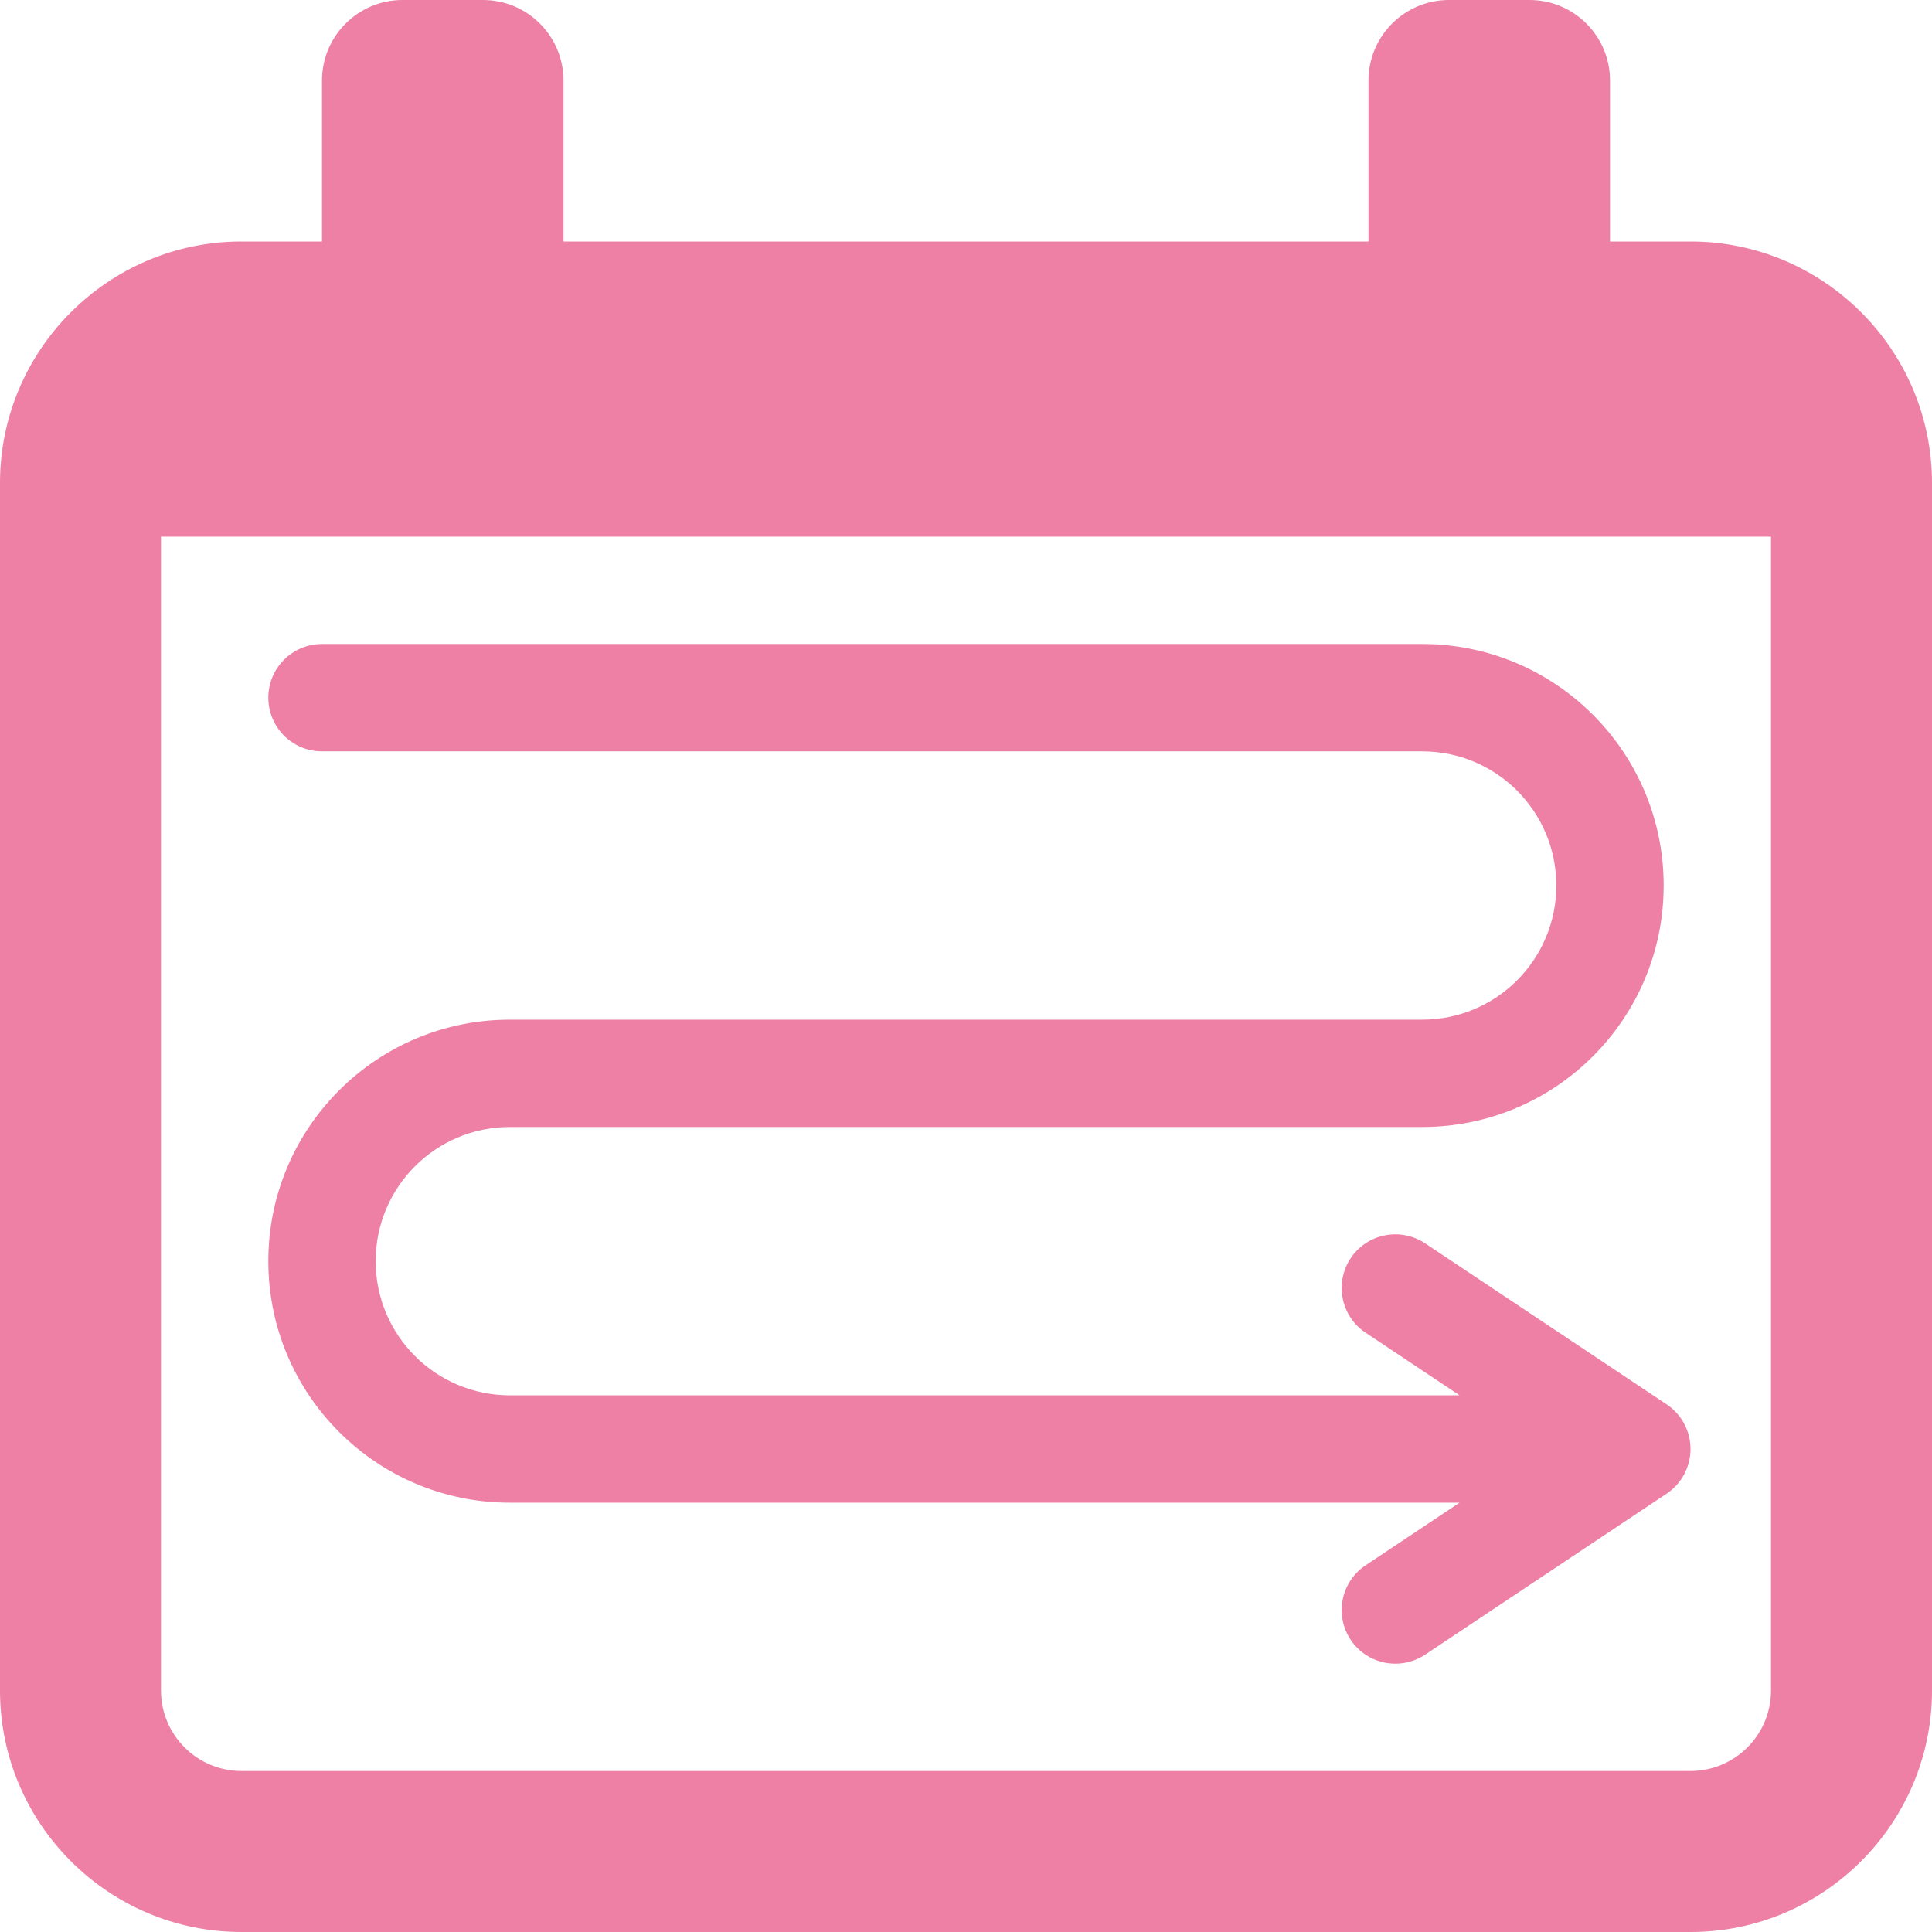 <svg width="36" height="36" viewBox="0 0 36 36" fill="none" xmlns="http://www.w3.org/2000/svg">
<path d="M31.5 4.5H30V1.5C30 0.672 29.328 0 28.5 0H27C26.172 0 25.5 0.672 25.5 1.5V4.5H10.5V1.5C10.5 0.672 9.828 0 9 0H7.5C6.672 0 6 0.672 6 1.5V4.5H4.5C2.019 4.5 0 6.519 0 9V31.5C0 33.981 2.019 36 4.5 36H31.5C33.981 36 36 33.981 36 31.5V9C36 6.519 33.981 4.5 31.5 4.5ZM31.5 33H4.5C3.672 33 3 32.328 3 31.5V10H33V31.5C33 32.328 32.328 33 31.5 33Z" fill="#ED80A4"/>
<path d="M6 12C5.448 12 5 12.448 5 13C5 13.552 5.448 14 6 14V12ZM30.5 27L31.055 27.832C31.333 27.647 31.5 27.334 31.5 27C31.5 26.666 31.333 26.353 31.055 26.168L30.5 27ZM26.555 23.168C26.095 22.862 25.474 22.986 25.168 23.445C24.862 23.905 24.986 24.526 25.445 24.832L26.555 23.168ZM25.445 29.168C24.986 29.474 24.862 30.095 25.168 30.555C25.474 31.014 26.095 31.138 26.555 30.832L25.445 29.168ZM6 14H26.5V12H6V14ZM26.5 19H9.5V21H26.5V19ZM9.5 28H30.5V26H9.5V28ZM31.055 26.168L26.555 23.168L25.445 24.832L29.945 27.832L31.055 26.168ZM29.945 26.168L25.445 29.168L26.555 30.832L31.055 27.832L29.945 26.168ZM5 23.5C5 25.985 7.015 28 9.5 28V26C8.119 26 7 24.881 7 23.5H5ZM9.5 19C7.015 19 5 21.015 5 23.5H7C7 22.119 8.119 21 9.5 21V19ZM29 16.5C29 17.881 27.881 19 26.5 19V21C28.985 21 31 18.985 31 16.5H29ZM26.5 14C27.881 14 29 15.119 29 16.5H31C31 14.015 28.985 12 26.5 12V14Z" fill="#ED80A4"/>
</svg>
